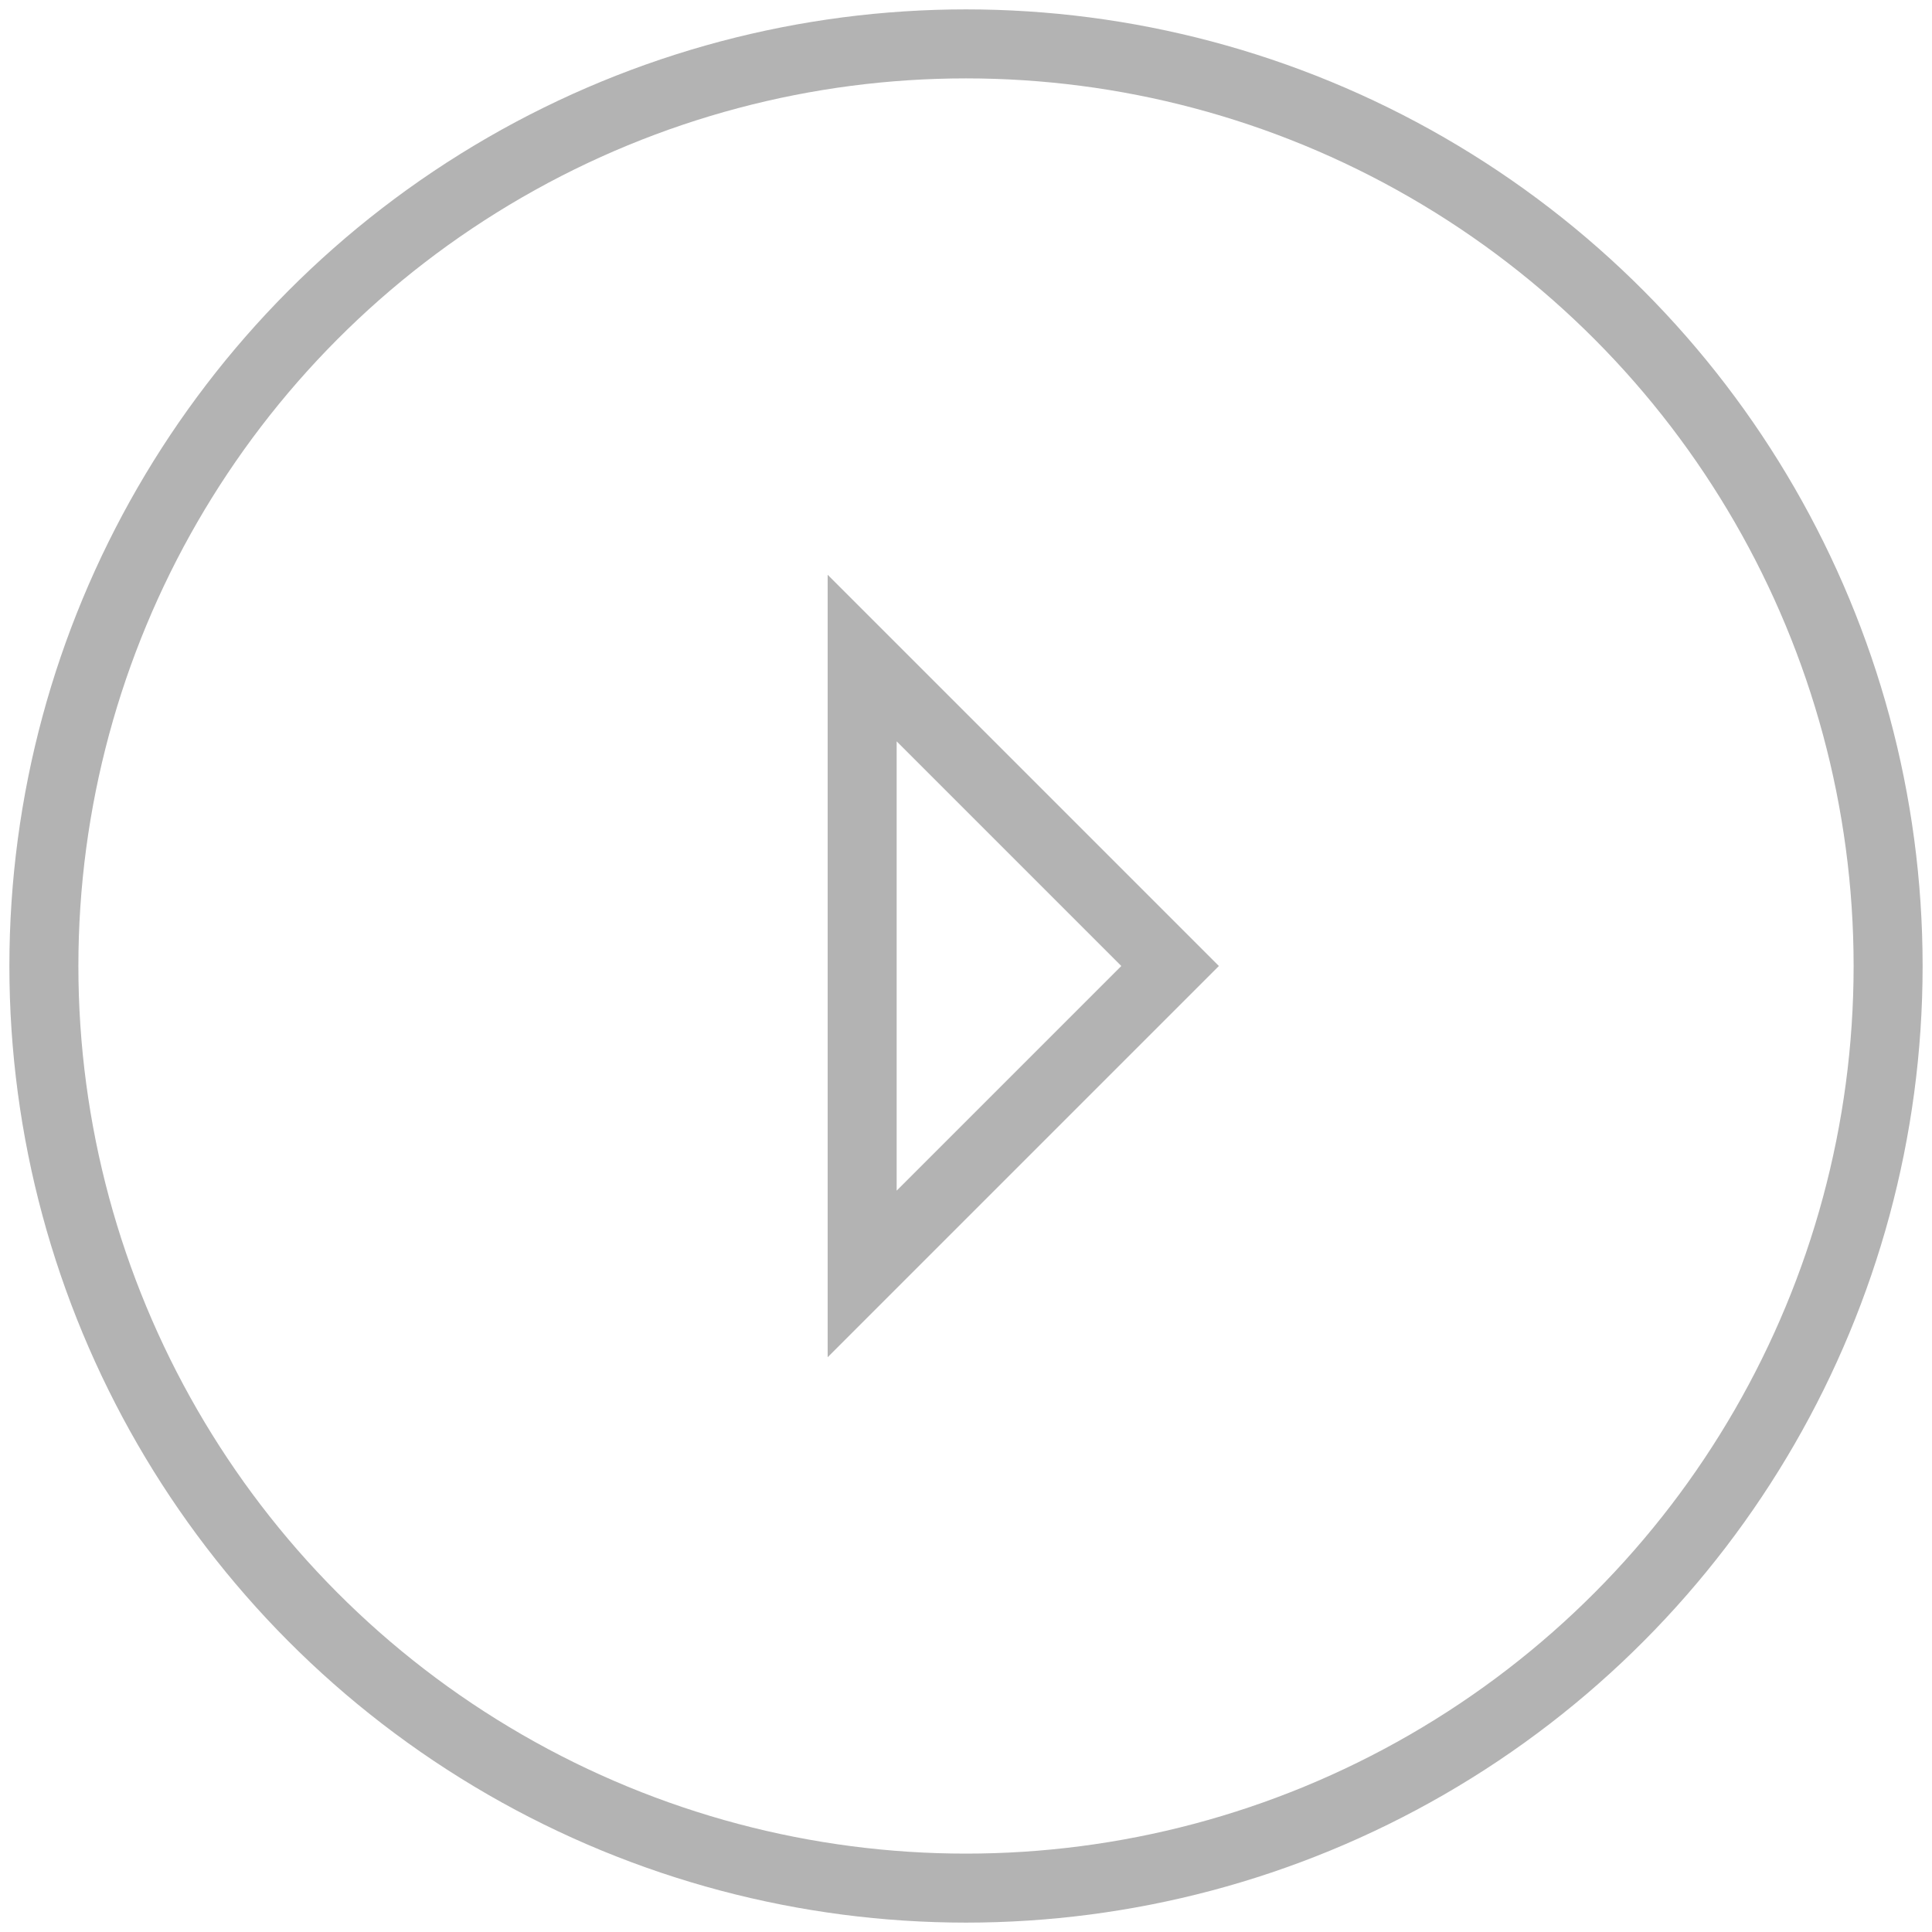 <svg width="28" height="28" viewBox="0 0 28 28" xmlns="http://www.w3.org/2000/svg" xmlns:xlink="http://www.w3.org/1999/xlink"><g id="Symbols" stroke="none" stroke-width="1" fill="none" fill-rule="evenodd" opacity=".3"><g id="Icons-/-Arrow-circle-right" stroke="#000"><g id="Group"><circle id="Oval" cx="14" cy="14" r="13.364"/><path d="M12.495 9.537v8.926L16.958 14l-4.463-4.463z" id="Rectangle-3"/></g></g></g></svg>